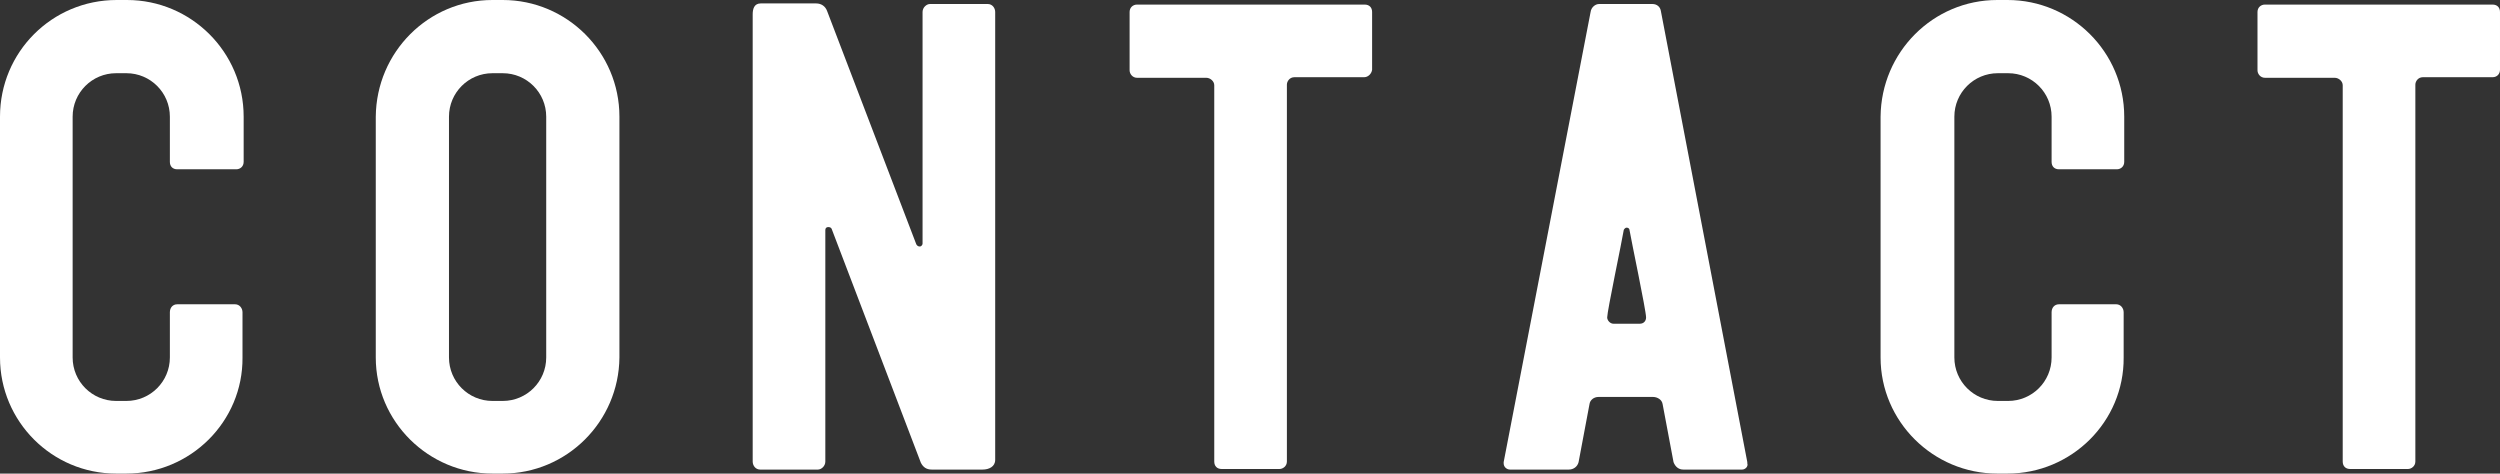 <?xml version="1.0" encoding="utf-8"?>
<!-- Generator: Adobe Illustrator 21.0.0, SVG Export Plug-In . SVG Version: 6.00 Build 0)  -->
<svg version="1.1" id="レイヤー_1" xmlns="http://www.w3.org/2000/svg" xmlns:xlink="http://www.w3.org/1999/xlink" x="0px"
	 y="0px" viewBox="0 0 437.1 82.8" style="enable-background:new 0 0 437.1 82.8;" xml:space="preserve">
<rect x="0" y="0" width="437.1" height="82.8" fill="#333333" stroke="none"/>
<style type="text/css">
	.st0{fill:#FFFFFF;}
</style>
<g>
	<path class="st0" d="M22.1,82.8h-1.8C9.1,82.8,0,73.7,0,62.5V20.4C0,9.1,9.1,0,20.4,0h1.8c11.2,0,20.4,9.1,20.4,20.4v7.9
		c0,0.8-0.6,1.3-1.3,1.3H31c-0.8,0-1.3-0.5-1.3-1.3v-7.9c0-4.2-3.4-7.6-7.6-7.6h-1.8c-4.2,0-7.6,3.4-7.6,7.6v42.1
		c0,4.2,3.4,7.6,7.6,7.6h1.8c4.2,0,7.6-3.4,7.6-7.6v-7.9c0-0.8,0.5-1.4,1.3-1.4h10.1c0.8,0,1.3,0.7,1.3,1.4v7.9
		C42.5,73.7,33.3,82.8,22.1,82.8z"/>
	<path class="st0" d="M87.9,82.8h-1.8c-11.2,0-20.4-9.1-20.4-20.3V20.4C65.8,9.1,74.9,0,86.1,0h1.8c11.2,0,20.4,9.1,20.4,20.4v42.1
		C108.2,73.7,99.1,82.8,87.9,82.8z M95.5,20.4c0-4.2-3.4-7.6-7.6-7.6h-1.8c-4.2,0-7.6,3.4-7.6,7.6v42.1c0,4.2,3.4,7.6,7.6,7.6h1.8
		c4.2,0,7.6-3.4,7.6-7.6V20.4z"/>
	<path class="st0" d="M171.8,82.1h-8.9c-0.9,0-1.5-0.4-1.9-1.2l-15.6-40.9c-0.1-0.2-0.3-0.3-0.6-0.3c-0.3,0-0.5,0.2-0.5,0.5v40.5
		c0,0.8-0.7,1.4-1.3,1.4h-10.1c-0.8,0-1.3-0.7-1.3-1.4V2.5c0-1,0.3-1.9,1.4-1.9h9.7c0.9,0,1.6,0.5,1.9,1.3l15.6,40.8
		c0.1,0.2,0.3,0.4,0.6,0.4c0.3,0,0.5-0.3,0.5-0.5V2.1c0-0.8,0.7-1.4,1.3-1.4h10.1c0.8,0,1.3,0.7,1.3,1.4v78.3
		C174,81.6,172.9,82.1,171.8,82.1z"/>
	<path class="st0" d="M238.5,13.5h-12.2c-0.8,0-1.3,0.7-1.3,1.3v65.9c0,0.8-0.7,1.3-1.3,1.3h-10.1c-0.8,0-1.3-0.5-1.3-1.3V14.9
		c0-0.7-0.7-1.3-1.4-1.3h-12.1c-0.8,0-1.3-0.7-1.3-1.3V2.1c0-0.8,0.6-1.3,1.3-1.3h39.8c0.8,0,1.3,0.5,1.3,1.3v10.1
		C239.8,12.9,239.2,13.5,238.5,13.5z"/>
	<path class="st0" d="M304.6,82.1h-10.3c-0.8,0-1.4-0.5-1.7-1.3l-1.9-10.1c-0.1-0.8-0.9-1.3-1.7-1.3h-9.5c-0.8,0-1.5,0.5-1.6,1.3
		l-1.9,10.1c-0.2,0.8-0.9,1.3-1.7,1.3h-10.3c-0.5,0-1.1-0.4-1.1-1.1v-0.2l15.2-78.7c0.1-0.8,0.8-1.4,1.5-1.4h9.3
		c0.8,0,1.4,0.5,1.5,1.3l15.1,78.8V81C305.7,81.6,305.1,82.1,304.6,82.1z M284.9,40.2c0-0.2-0.2-0.4-0.5-0.4c-0.2,0-0.4,0.2-0.5,0.4
		c-0.3,1.9-2.9,14.2-2.9,15.3c0,0.5,0.5,1.1,1.1,1.1h4.6c0.7,0,1.1-0.5,1.1-1.1C287.8,54.3,285.2,42,284.9,40.2z"/>
	<path class="st0" d="M351,82.8h-1.8c-11.2,0-20.4-9.1-20.4-20.3V20.4C328.9,9.1,338,0,349.2,0h1.8c11.2,0,20.4,9.1,20.4,20.4v7.9
		c0,0.8-0.6,1.3-1.3,1.3h-10.1c-0.8,0-1.3-0.5-1.3-1.3v-7.9c0-4.2-3.4-7.6-7.6-7.6h-1.8c-4.2,0-7.6,3.4-7.6,7.6v42.1
		c0,4.2,3.4,7.6,7.6,7.6h1.8c4.2,0,7.6-3.4,7.6-7.6v-7.9c0-0.8,0.5-1.4,1.3-1.4H370c0.8,0,1.3,0.7,1.3,1.4v7.9
		C371.4,73.7,362.2,82.8,351,82.8z"/>
	<path class="st0" d="M435.8,13.5h-12.2c-0.8,0-1.3,0.7-1.3,1.3v65.9c0,0.8-0.7,1.3-1.3,1.3h-10.1c-0.8,0-1.3-0.5-1.3-1.3V14.9
		c0-0.7-0.7-1.3-1.4-1.3H396c-0.8,0-1.3-0.7-1.3-1.3V2.1c0-0.8,0.6-1.3,1.3-1.3h39.8c0.8,0,1.3,0.5,1.3,1.3v10.1
		C437.1,12.9,436.6,13.5,435.8,13.5z"/>
</g>
</svg>
